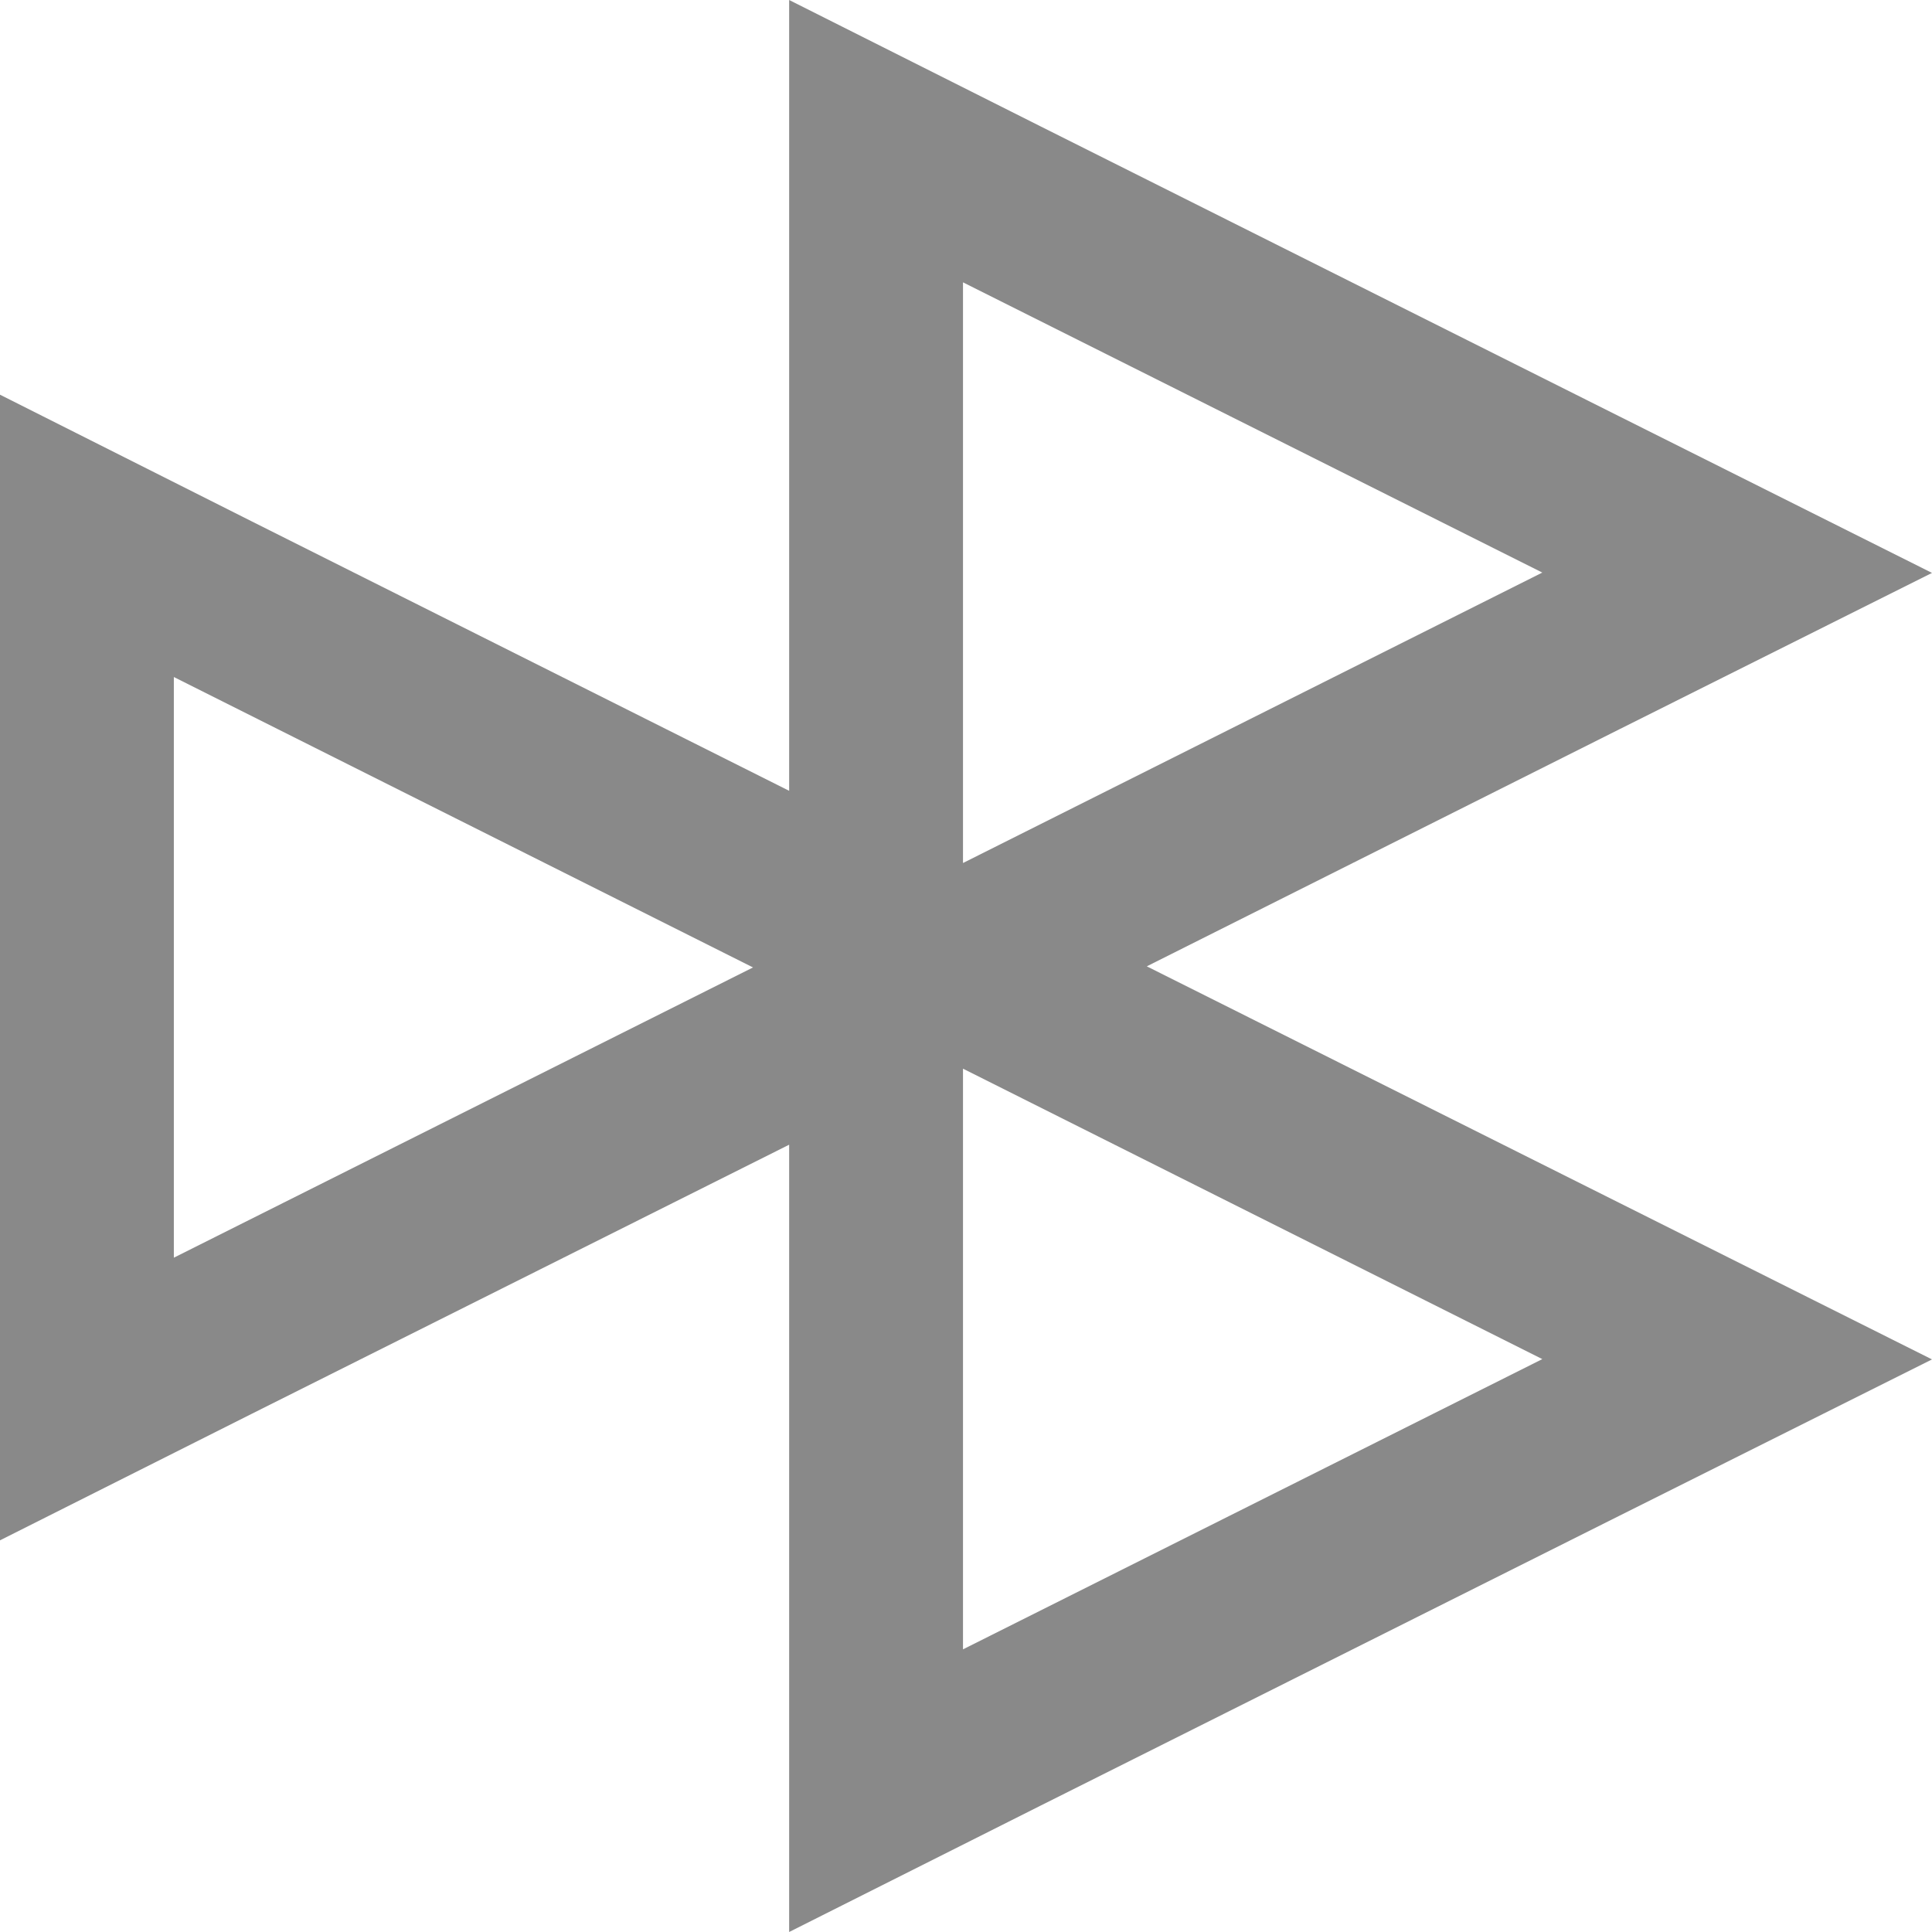 <?xml version="1.0" encoding="utf-8"?>
<svg width="512" height="512" viewBox="0 0 512 512" fill="none" xmlns="http://www.w3.org/2000/svg">
  <g>
    <path d="M408.729 151.738L255.204 74.822L255.204 228.708L408.729 151.738L408.729 151.738ZM199.558 256.381C199.558 256.381 46.072 179.417 46.072 179.417L46.072 333.301C46.072 333.301 199.558 256.381 199.558 256.381ZM408.729 360.178C408.729 360.178 255.204 283.209 255.204 283.209L255.204 437.093C255.204 437.093 408.729 360.178 408.729 360.178ZM429.172 318.79L303.914 256.089L429.172 193.255L512 151.827L429.172 110.359L275.651 33.434L209.133 0L209.133 74.822L209.133 208.435L209.133 209.572L66.524 138.073L0 104.597L0 179.417L0 333.301L0 408.204L66.524 374.77L209.133 303.358L209.133 303.61L209.133 437.093L209.133 512L275.651 478.566L429.172 401.681L512 360.258L429.172 318.79L429.172 318.79Z" fill="#898989" fill-rule="evenodd" />
  </g>
</svg>